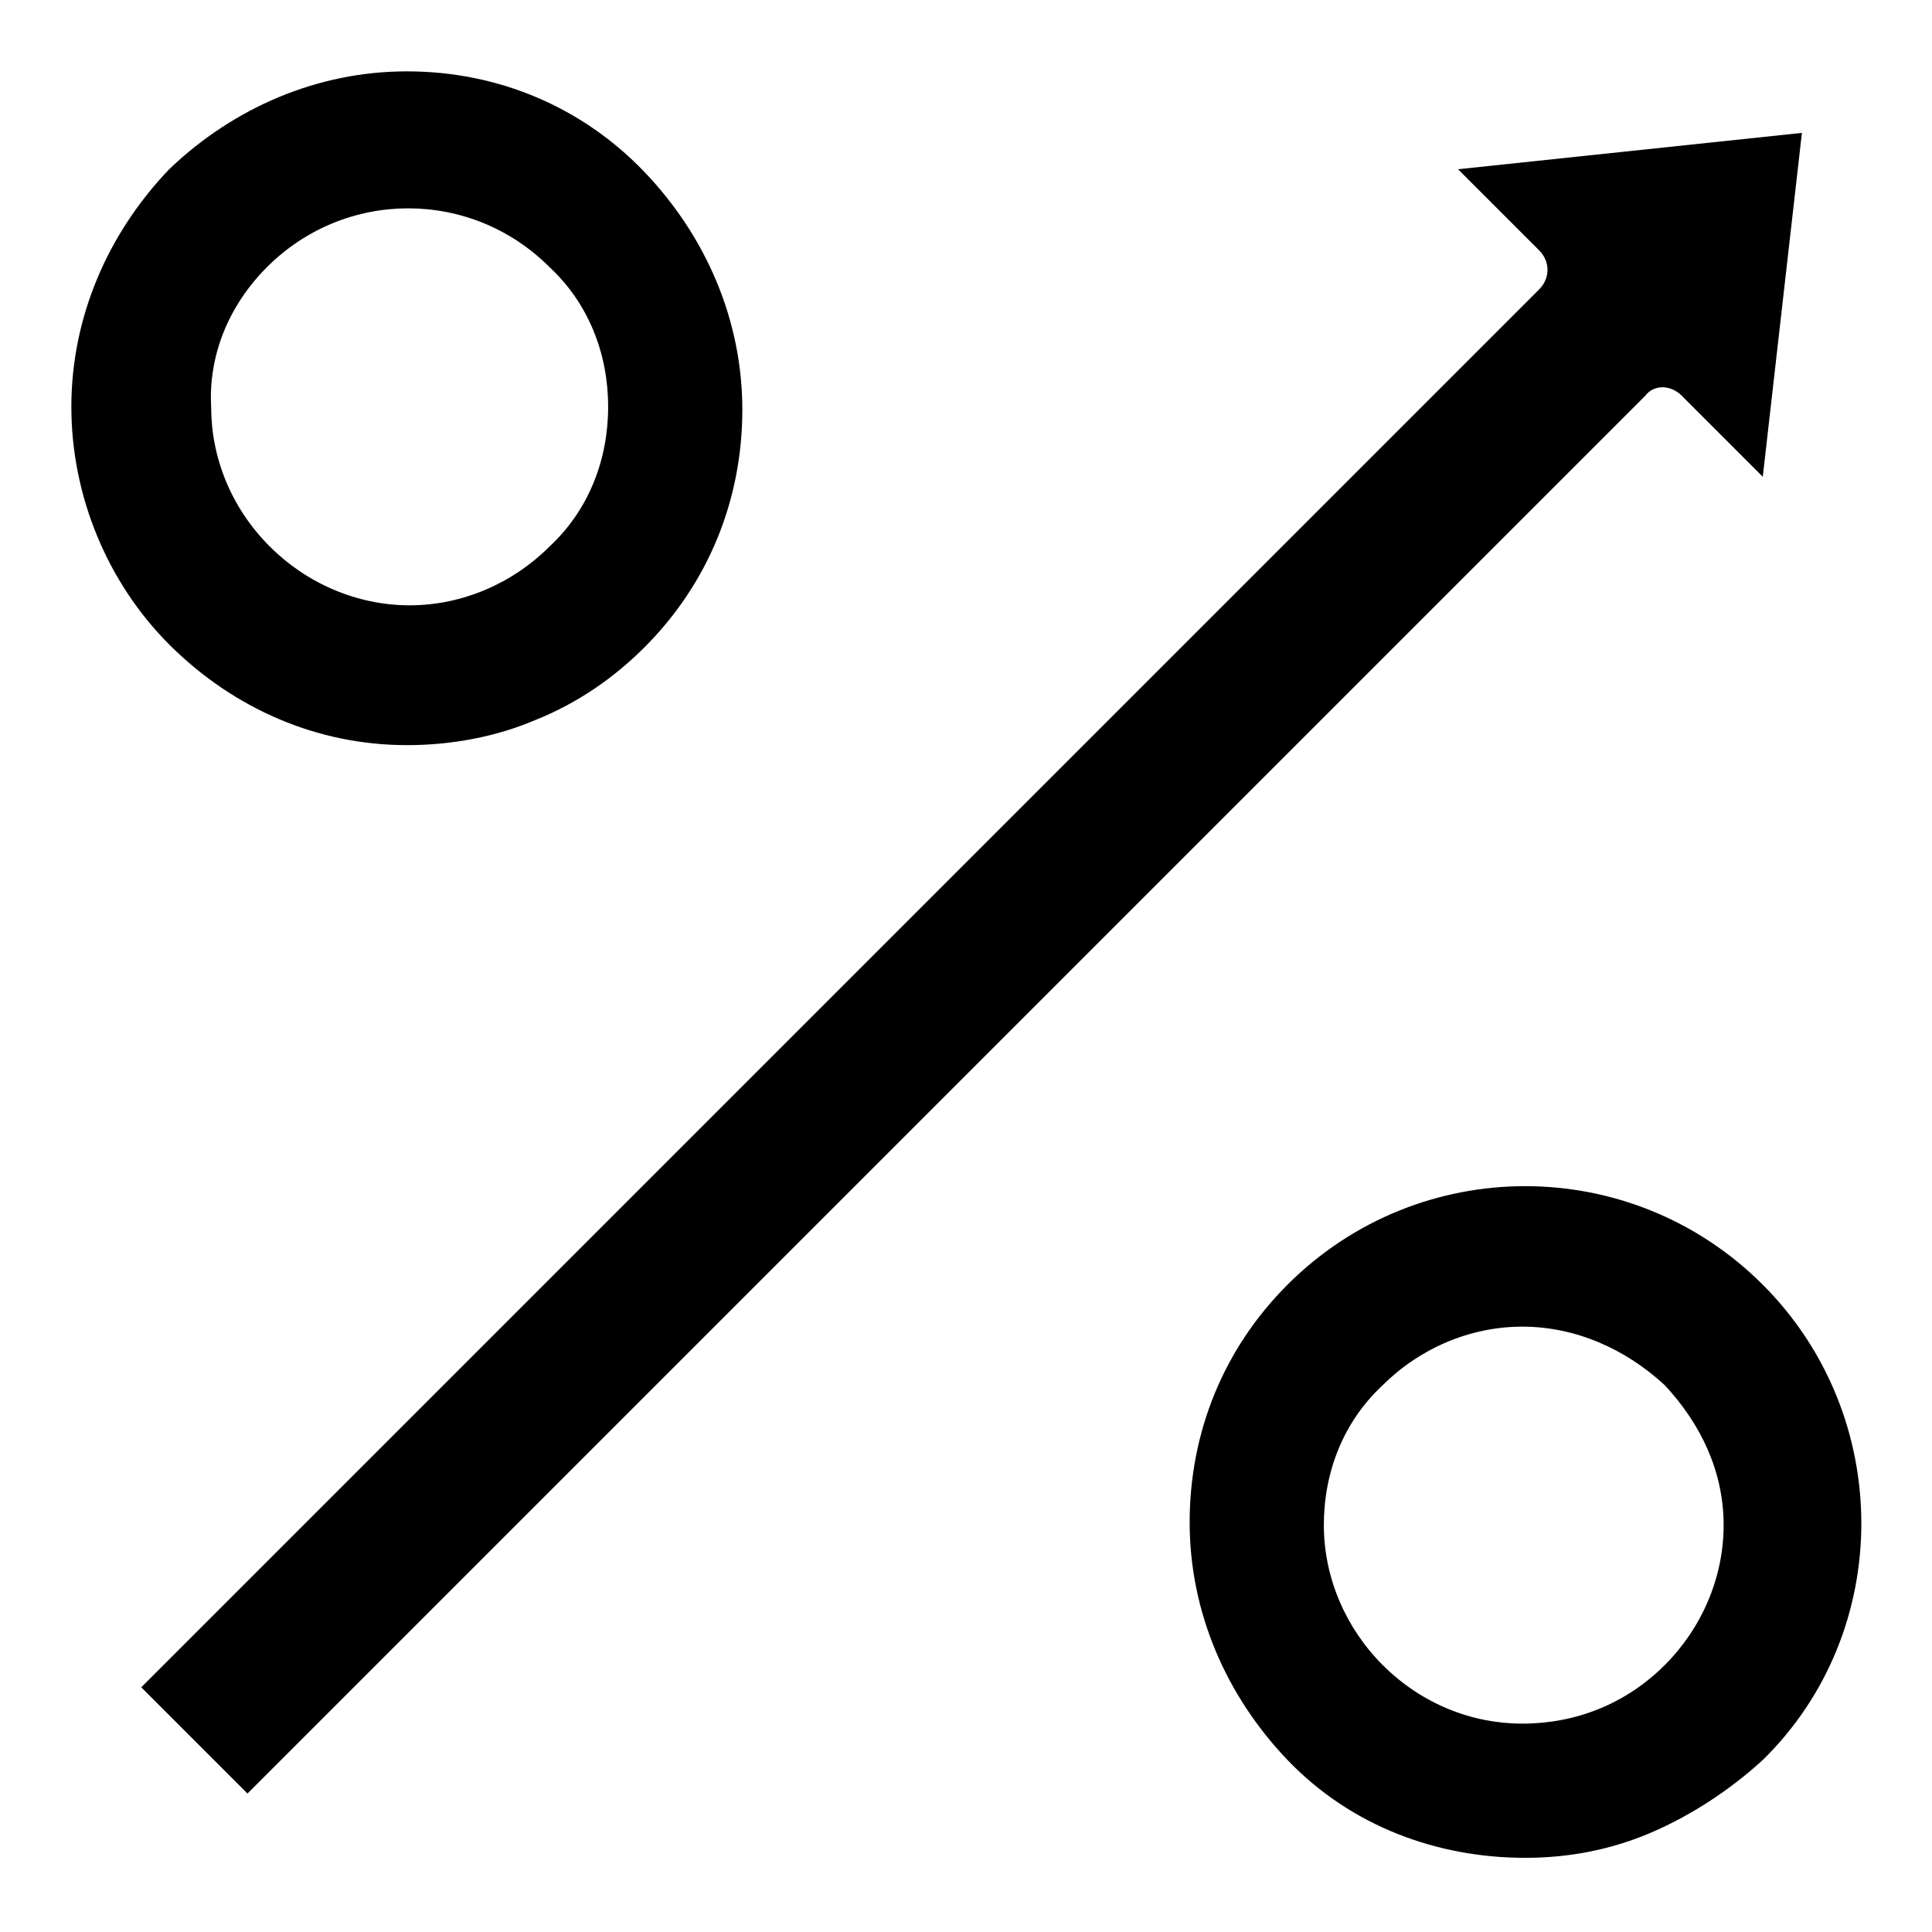 <?xml version="1.0" encoding="UTF-8"?>
<!-- Uploaded to: ICON Repo, www.iconrepo.com, Generator: ICON Repo Mixer Tools -->
<svg fill="#000000" width="800px" height="800px" version="1.1" viewBox="144 144 512 512" xmlns="http://www.w3.org/2000/svg">
 <g>
  <path d="m589.67 248.86 21.484 21.484 10.371-91.129-91.129 9.633 21.484 21.484c2.965 2.965 2.965 7.41 0 10.371l-370.45 370.45 28.152 28.152 370.45-370.45c2.227-2.961 6.672-2.961 9.637 0.004z"/>
  <path d="m251.82 341.47c11.855 0 23.707-2.223 34.082-6.668 11.113-4.445 20.746-11.113 28.895-19.262 17.039-17.039 25.93-39.266 25.93-62.977 0-23.707-9.633-45.938-25.93-62.977-16.301-17.043-38.527-26.676-62.977-26.676-23.707 0-45.938 9.633-62.977 25.93-16.301 17.043-25.934 39.27-25.934 62.98 0 23.707 9.633 46.676 25.93 62.977 17.043 17.039 39.27 26.672 62.98 26.672zm-37.047-126.7c20.746-20.746 54.086-20.746 74.832 0 10.371 9.633 15.559 22.969 15.559 37.043 0 14.078-5.188 27.414-15.559 37.043-9.633 9.633-22.969 15.559-37.043 15.559-14.078 0-27.414-5.926-37.043-15.559-10.371-10.371-15.559-23.707-15.559-37.043-0.746-13.332 4.441-26.668 14.812-37.043z"/>
  <path d="m611.15 484.46c-34.82-34.82-91.129-34.82-125.95 0-17.039 17.039-25.93 39.266-25.93 62.977 0 23.707 9.633 45.938 25.93 62.977 17.039 17.781 40.008 25.93 62.977 25.93 11.855 0 22.969-2.223 33.34-6.668 10.371-4.445 20.746-11.113 29.637-19.262 34.824-34.082 34.824-91.133 0-125.95zm-25.93 100.76c-10.371 10.371-23.707 15.559-37.785 15.559-13.336 0-26.672-5.188-37.043-15.559-9.633-9.633-15.559-22.969-15.559-37.043 0-14.078 5.188-27.414 15.559-37.043 9.633-9.633 22.969-15.559 37.043-15.559 14.078 0 27.414 5.926 37.785 15.559 9.633 10.371 15.559 22.969 15.559 37.043 0 14.074-5.926 27.41-15.559 37.043z"/>
 </g>
</svg>